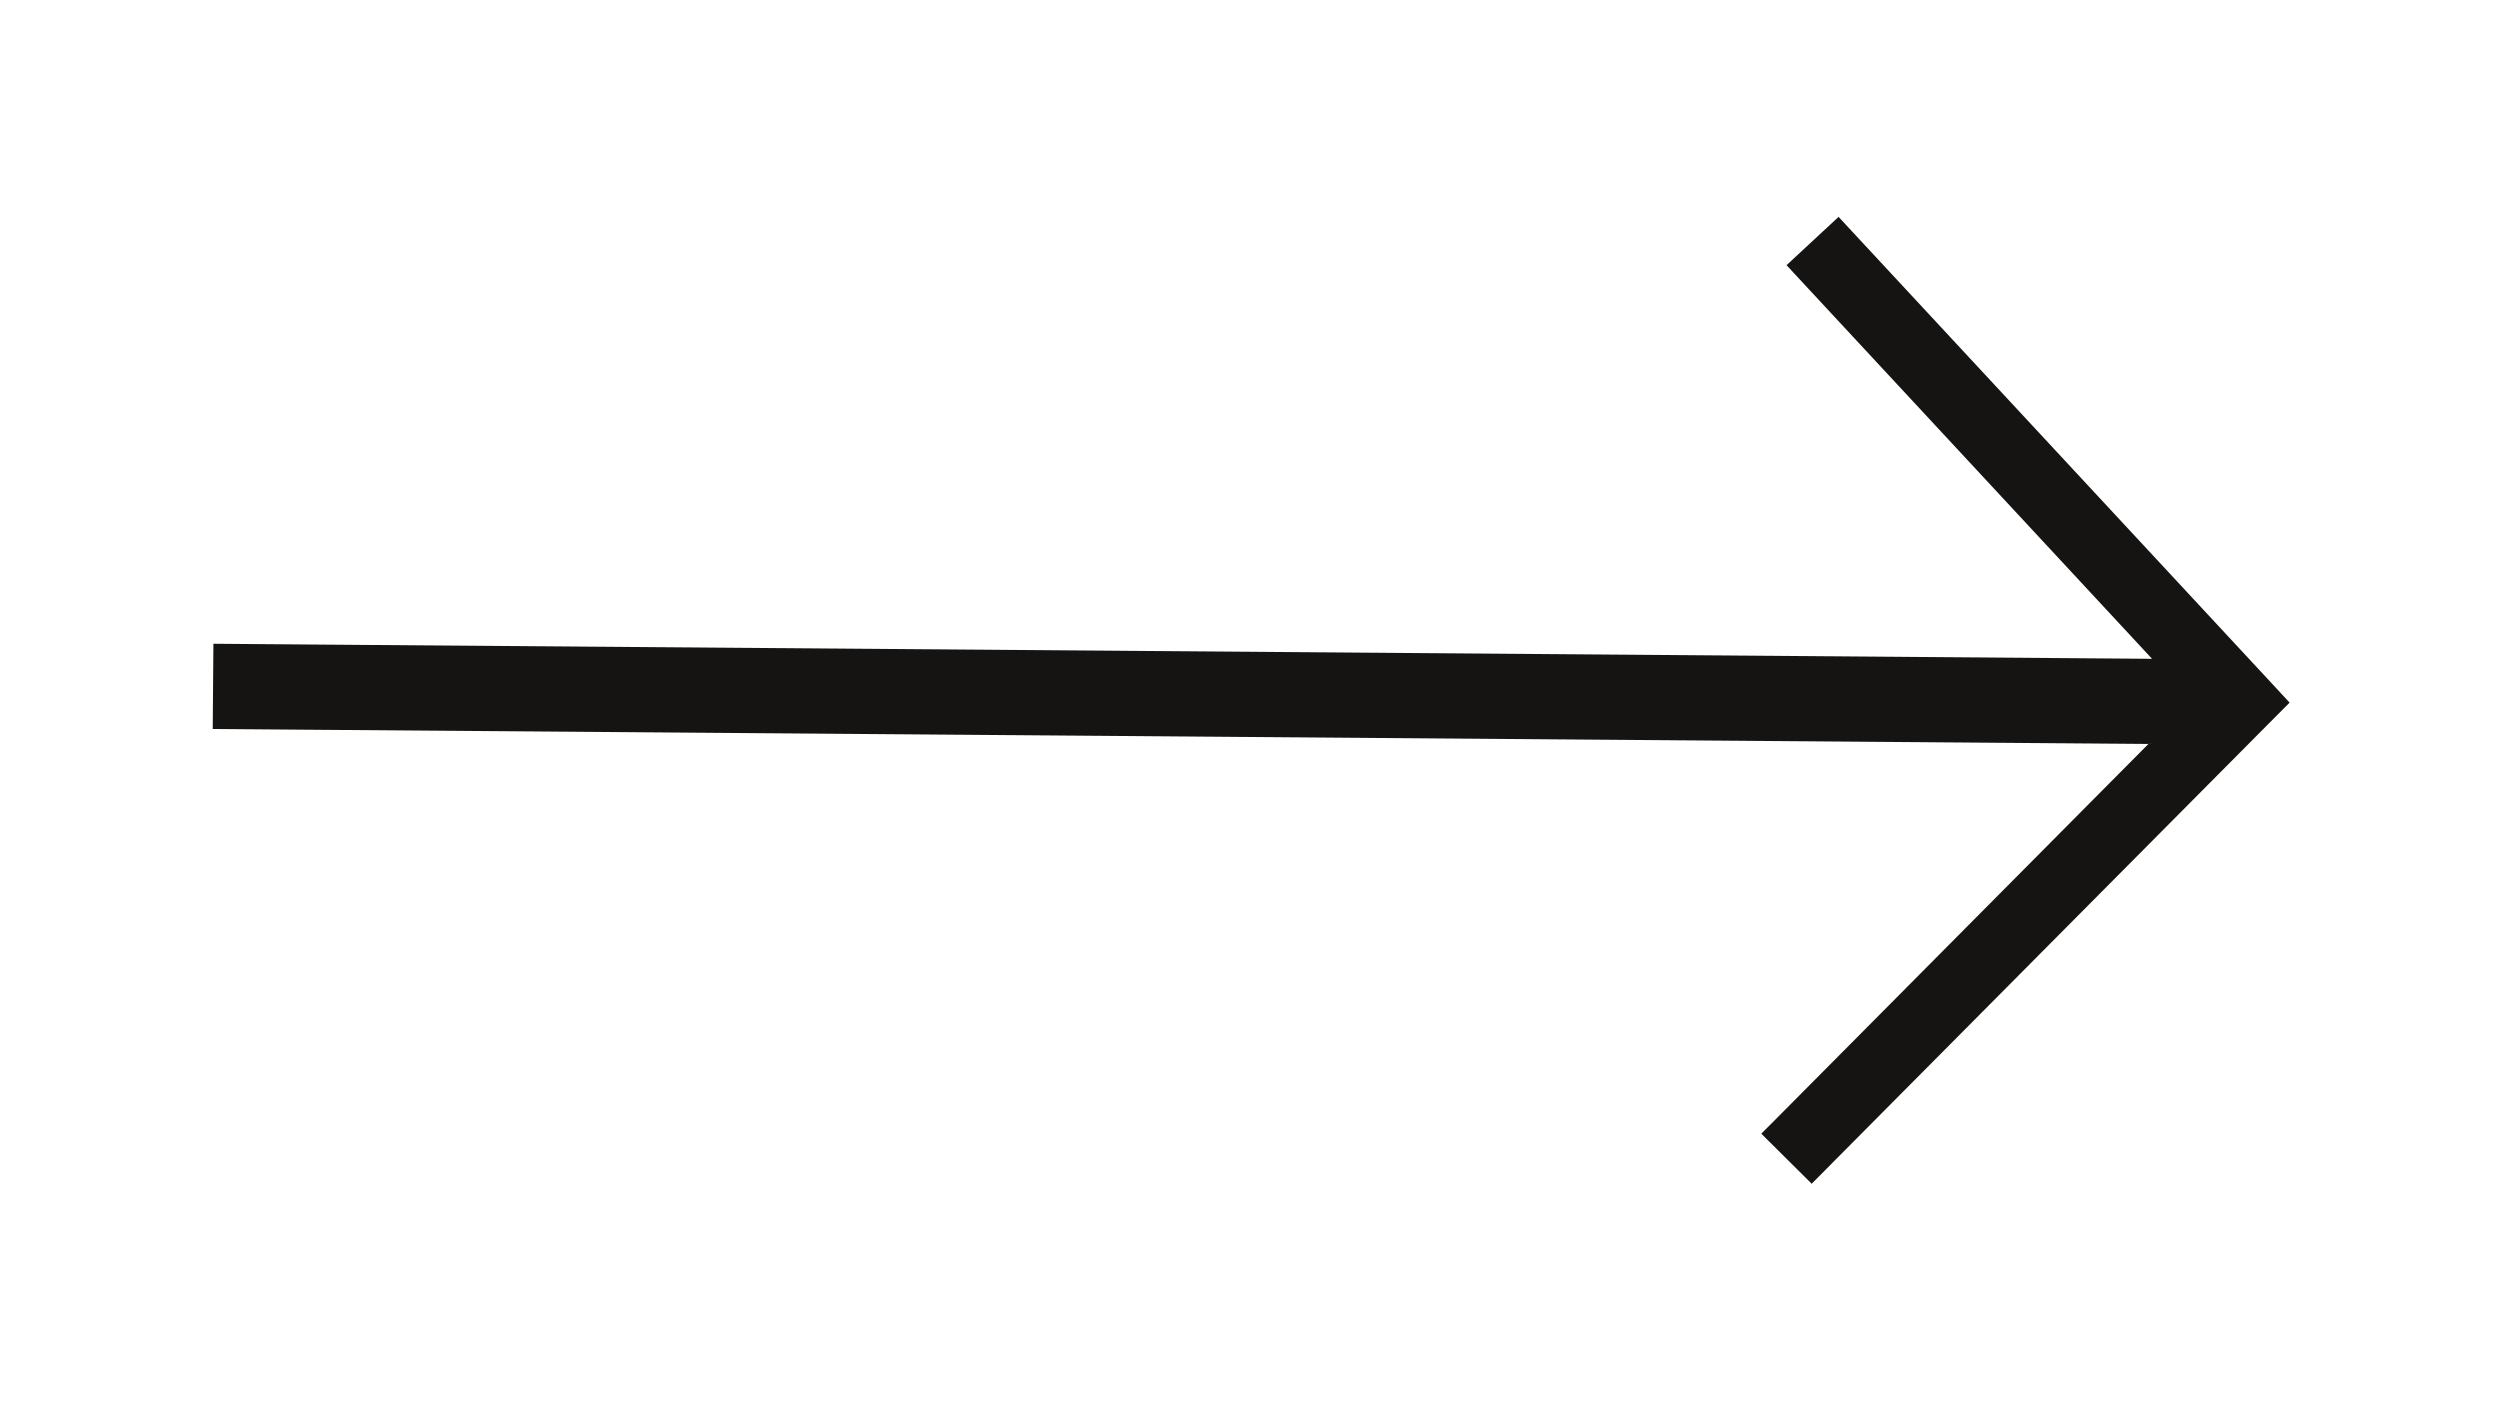 <svg width="44" height="25" viewBox="0 0 44 25" fill="none" xmlns="http://www.w3.org/2000/svg">
<path fill-rule="evenodd" clip-rule="evenodd" d="M32.326 20.39L31.886 20.834L30.999 19.953L31.44 19.51L37.812 13.094L4.494 12.836L3.744 12.83L3.756 11.33L4.506 11.336L37.876 11.595L31.868 5.125L31.443 4.667L32.359 3.817L32.784 4.275L39.889 11.926L40.297 12.366L39.874 12.791L32.326 20.39Z" fill="#161412"/>
</svg>
